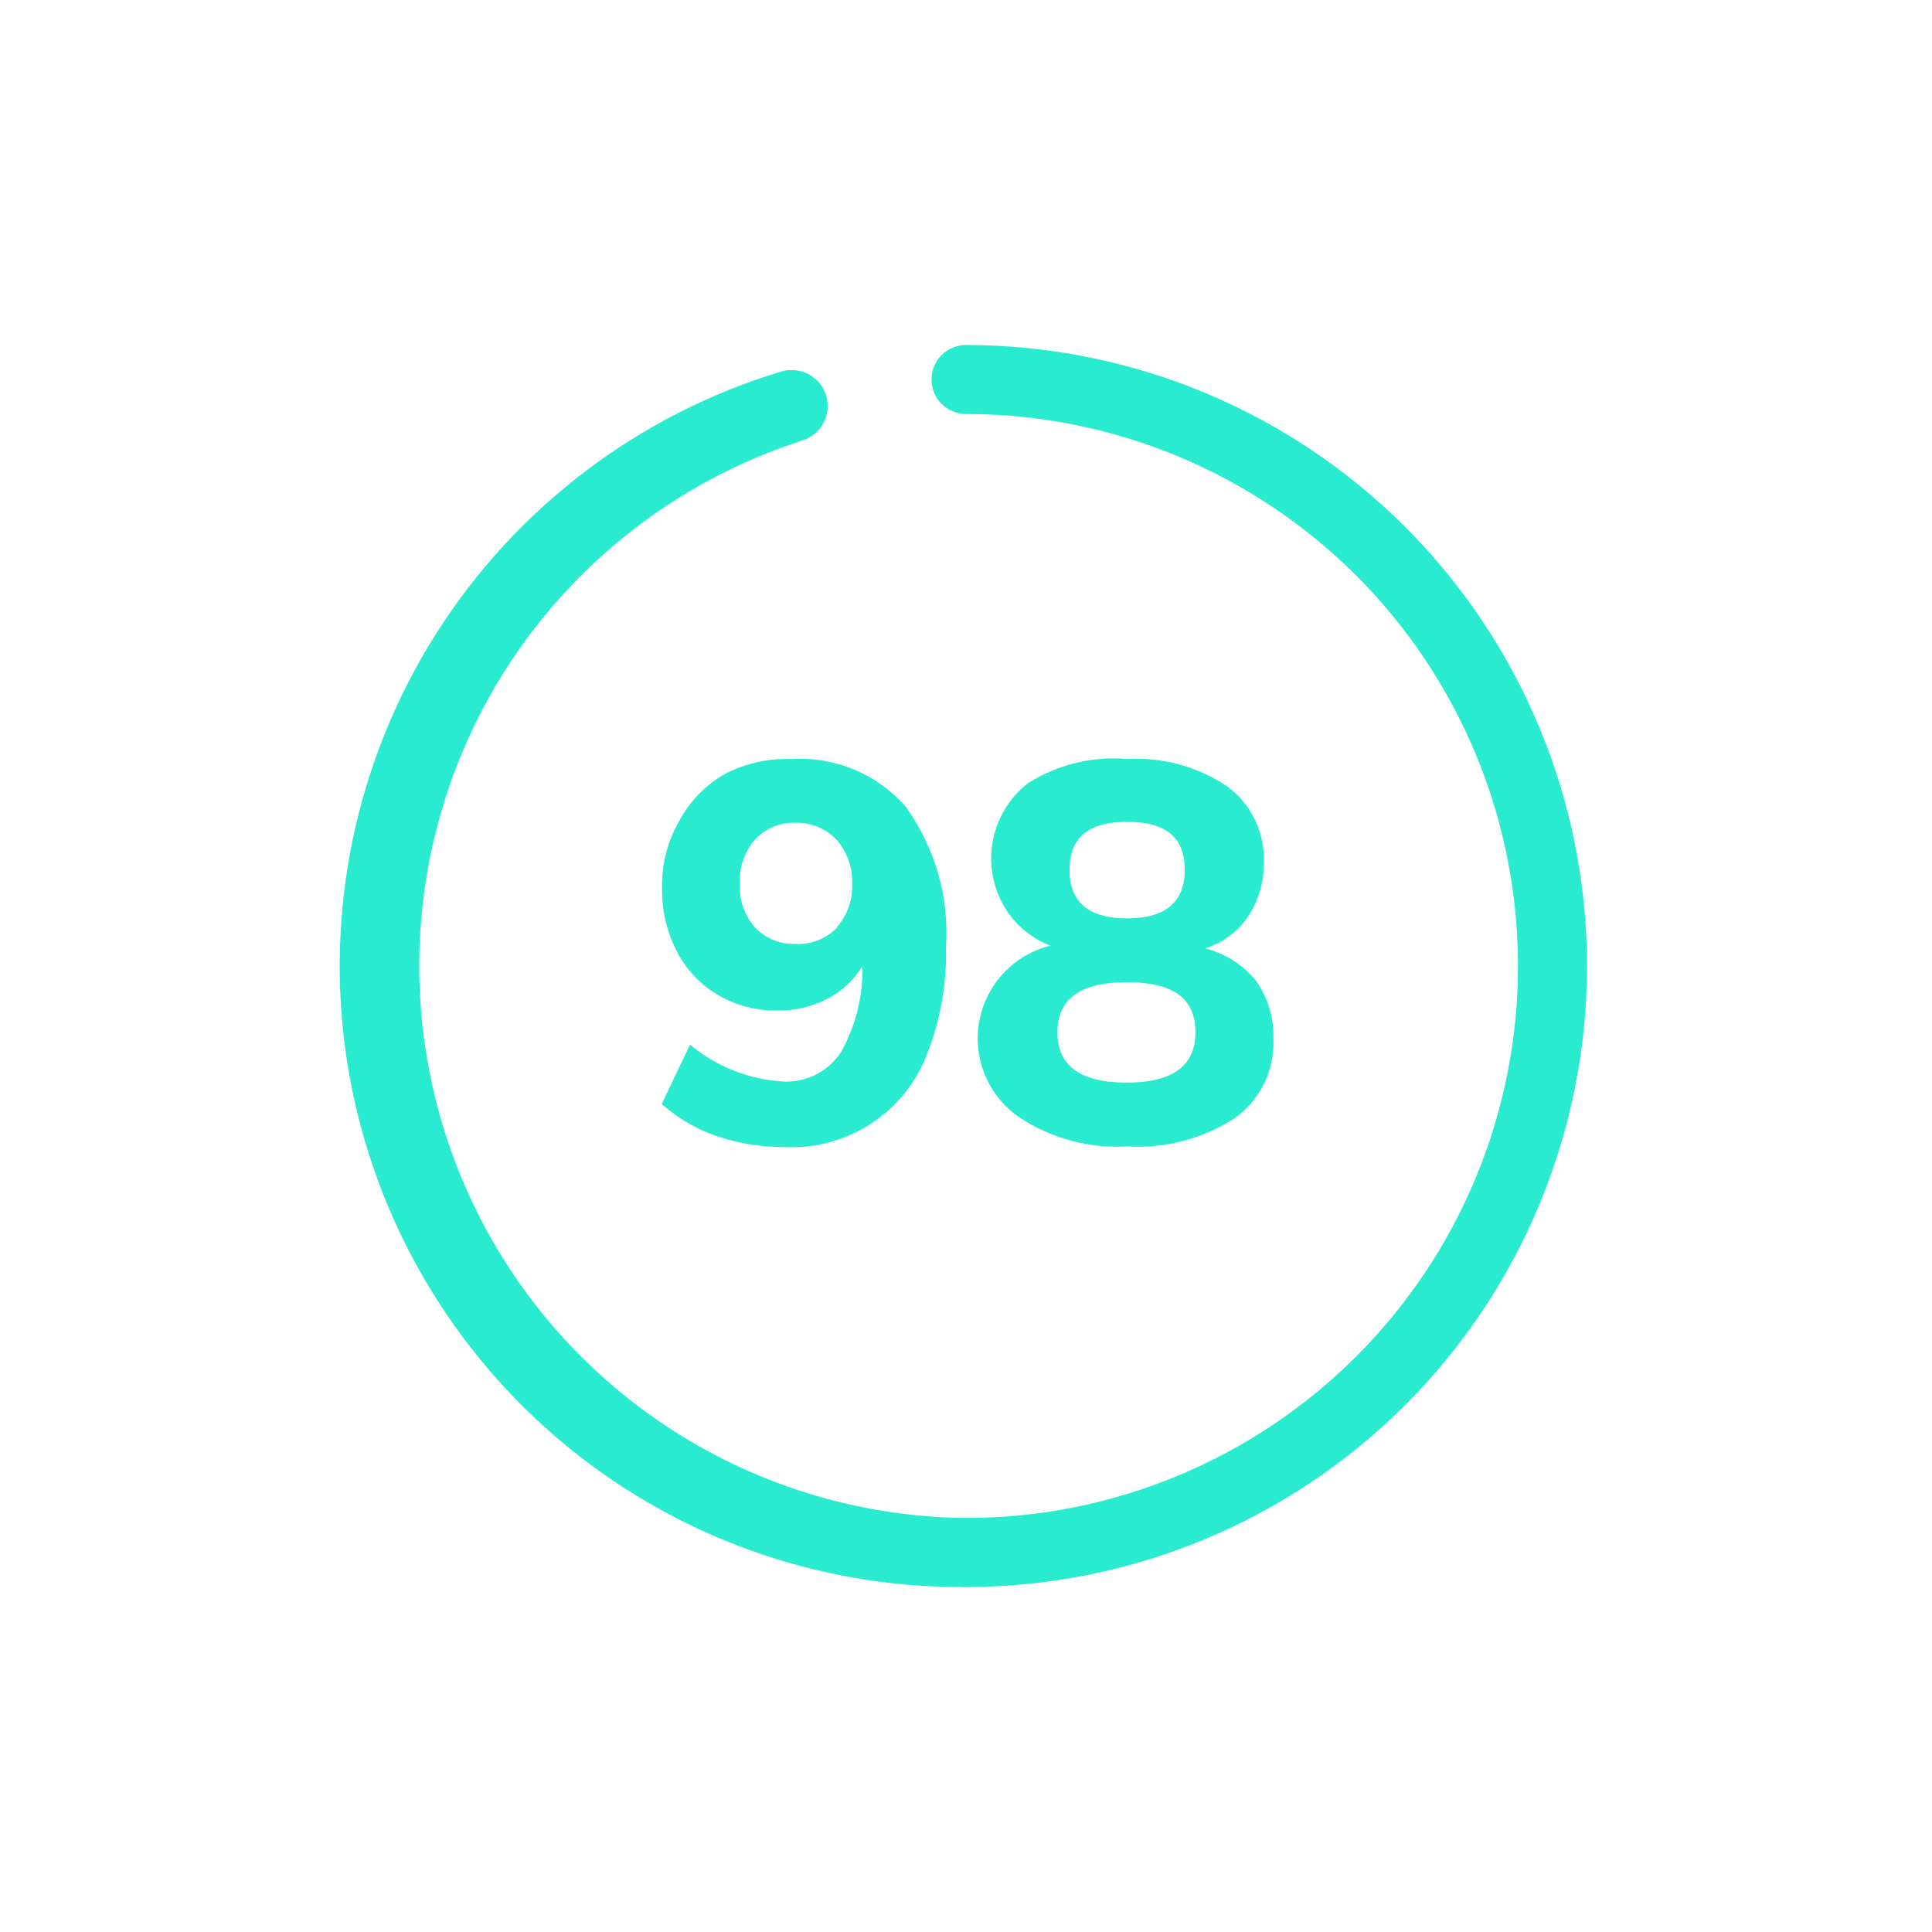 <svg width="56" height="56" viewBox="0 0 56 56" fill="none" xmlns="http://www.w3.org/2000/svg">
<path d="M28 46C27.735 46 27.48 45.895 27.293 45.707C27.105 45.52 27 45.265 27 45C27 44.735 27.105 44.48 27.293 44.293C27.48 44.105 27.735 44 28 44C32.243 44 36.313 42.314 39.314 39.314C42.314 36.313 44 32.243 44 28C44 23.756 42.314 19.687 39.314 16.686C36.313 13.686 32.243 12 28 12C27.735 12 27.48 11.895 27.293 11.707C27.105 11.52 27 11.265 27 11C27 10.735 27.105 10.48 27.293 10.293C27.48 10.105 27.735 10 28 10C30.364 10 32.704 10.466 34.888 11.37C37.072 12.275 39.056 13.601 40.728 15.272C42.399 16.944 43.725 18.928 44.63 21.112C45.534 23.296 46 25.636 46 28C46 30.364 45.534 32.704 44.63 34.888C43.725 37.072 42.399 39.056 40.728 40.728C39.056 42.399 37.072 43.725 34.888 44.63C32.704 45.534 30.364 46 28 46V46Z" fill="#28EBCF"/>
<path d="M28 46C23.669 46.037 19.47 44.511 16.173 41.702C12.876 38.893 10.703 34.99 10.051 30.708C9.4 26.426 10.314 22.053 12.626 18.391C14.939 14.728 18.494 12.023 22.64 10.77C22.771 10.73 22.909 10.716 23.046 10.729C23.183 10.743 23.315 10.783 23.436 10.847C23.558 10.912 23.665 10.999 23.752 11.105C23.84 11.211 23.905 11.334 23.945 11.465C23.985 11.596 23.999 11.734 23.986 11.871C23.972 12.008 23.932 12.14 23.868 12.261C23.803 12.383 23.715 12.49 23.61 12.577C23.503 12.664 23.381 12.73 23.25 12.77C19.632 13.934 16.547 16.348 14.547 19.58C12.547 22.811 11.762 26.649 12.334 30.407C12.905 34.164 14.795 37.595 17.666 40.086C20.536 42.576 24.2 43.964 28 44C28.265 44 28.52 44.105 28.707 44.293C28.895 44.48 29 44.735 29 45C29 45.265 28.895 45.52 28.707 45.707C28.52 45.895 28.265 46 28 46Z" fill="#28EBCF"/>
<path d="M26.25 23.38C27.1 24.556 27.514 25.992 27.42 27.44C27.446 28.506 27.259 29.567 26.87 30.56C26.554 31.381 25.989 32.083 25.253 32.566C24.518 33.048 23.649 33.288 22.77 33.25C22.09 33.253 21.415 33.145 20.77 32.93C20.184 32.727 19.644 32.411 19.18 32L20 30.28C20.768 30.92 21.722 31.296 22.72 31.35C23.047 31.363 23.373 31.29 23.664 31.14C23.955 30.989 24.202 30.765 24.38 30.49C24.804 29.73 25.018 28.87 25 28C24.759 28.399 24.413 28.724 24 28.94C23.548 29.18 23.042 29.301 22.53 29.29C21.926 29.301 21.331 29.145 20.81 28.84C20.303 28.54 19.89 28.103 19.62 27.58C19.325 27.009 19.177 26.373 19.19 25.73C19.177 25.058 19.346 24.394 19.68 23.81C19.982 23.238 20.44 22.763 21 22.44C21.598 22.128 22.266 21.976 22.94 22C23.561 21.961 24.182 22.066 24.756 22.305C25.329 22.544 25.841 22.912 26.25 23.38V23.38ZM24.25 26.88C24.559 26.535 24.721 26.083 24.7 25.62C24.718 25.152 24.558 24.694 24.25 24.34C24.098 24.179 23.913 24.052 23.707 23.968C23.502 23.883 23.282 23.843 23.06 23.85C22.839 23.84 22.619 23.879 22.416 23.964C22.212 24.049 22.029 24.177 21.88 24.34C21.576 24.695 21.419 25.153 21.44 25.62C21.421 26.081 21.578 26.531 21.88 26.88C22.031 27.04 22.214 27.165 22.418 27.248C22.622 27.331 22.84 27.369 23.06 27.36C23.284 27.372 23.509 27.335 23.717 27.252C23.926 27.169 24.115 27.042 24.27 26.88H24.25Z" fill="#28EBCF"/>
<path d="M36.4 28.42C36.749 28.913 36.928 29.506 36.91 30.11C36.929 30.556 36.837 31 36.641 31.402C36.446 31.803 36.153 32.15 35.79 32.41C34.867 33.007 33.778 33.294 32.68 33.23C31.586 33.294 30.5 33.007 29.58 32.41C29.131 32.113 28.779 31.691 28.565 31.197C28.352 30.702 28.288 30.156 28.38 29.626C28.473 29.095 28.718 28.603 29.085 28.209C29.453 27.816 29.927 27.538 30.45 27.41C29.937 27.214 29.497 26.865 29.19 26.41C28.804 25.829 28.652 25.123 28.766 24.435C28.879 23.747 29.248 23.127 29.8 22.7C30.657 22.157 31.669 21.912 32.68 22C33.708 21.942 34.727 22.224 35.58 22.8C35.922 23.053 36.196 23.386 36.379 23.769C36.562 24.153 36.648 24.575 36.63 25C36.641 25.553 36.484 26.097 36.18 26.56C35.881 27.003 35.44 27.331 34.93 27.49C35.507 27.634 36.023 27.96 36.4 28.42V28.42ZM34.65 29.92C34.65 28.92 33.99 28.47 32.65 28.47C31.31 28.47 30.65 28.96 30.65 29.92C30.65 30.88 31.3 31.38 32.65 31.38C34 31.38 34.65 30.89 34.65 29.92ZM31 25.21C31 26.15 31.56 26.62 32.67 26.62C33.78 26.62 34.34 26.15 34.34 25.21C34.34 24.27 33.79 23.82 32.67 23.82C31.55 23.82 31 24.28 31 25.21Z" fill="#28EBCF"/>
</svg>
